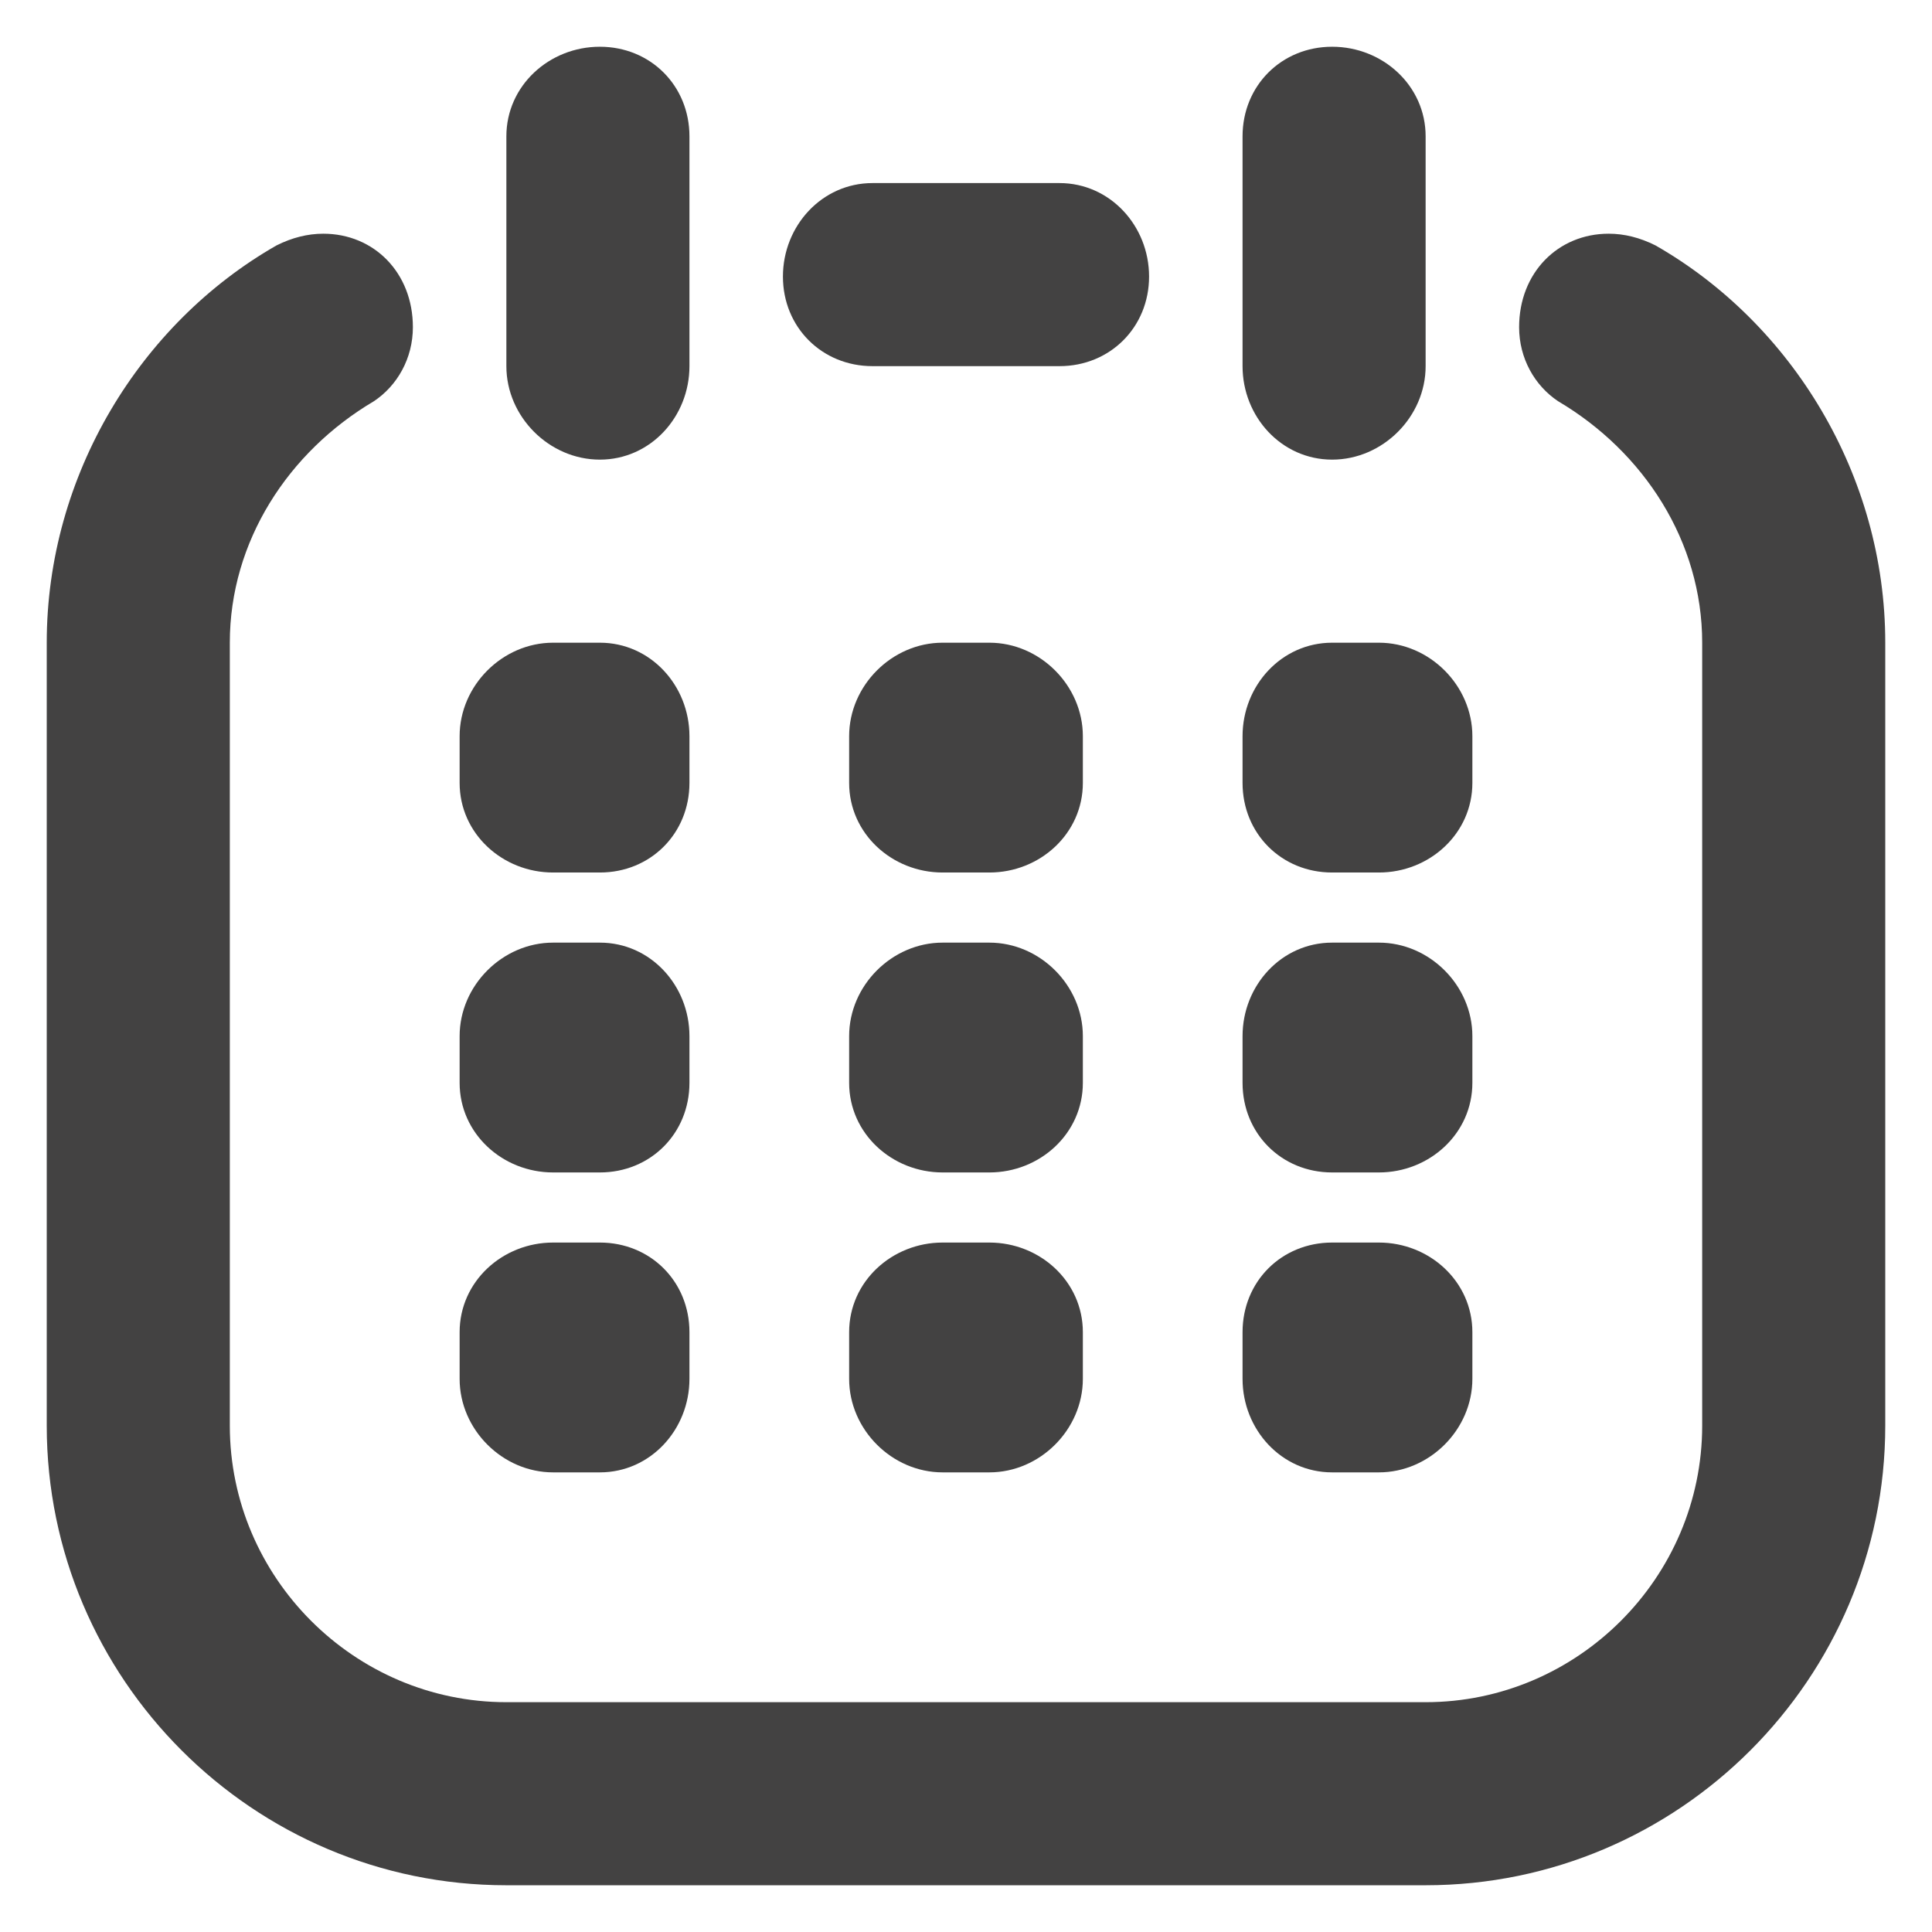 <?xml version="1.0" encoding="UTF-8"?>
<!DOCTYPE svg PUBLIC "-//W3C//DTD SVG 1.1//EN" "http://www.w3.org/Graphics/SVG/1.1/DTD/svg11.dtd">
<!-- Creator: CorelDRAW X6 -->
<svg xmlns="http://www.w3.org/2000/svg" xml:space="preserve" width="496px" height="496px" version="1.1" style="shape-rendering:geometricPrecision; text-rendering:geometricPrecision; image-rendering:optimizeQuality; fill-rule:evenodd; clip-rule:evenodd"
viewBox="0 0 496 496"
 xmlns:xlink="http://www.w3.org/1999/xlink">
 <defs>
  <style type="text/css">
   <![CDATA[
    .fil0 {fill:#434242}
   ]]>
  </style>
 </defs>
 <g id="Ebene_x0020_1">
  <path class="fil0" d="M142 165l12 0c13,0 23,11 23,24l0 12c0,13 -10,23 -23,23l-12 0c-13,0 -24,-10 -24,-23l0 -12c0,-13 11,-24 24,-24z"/>
  <path class="fil0" d="M142 242l12 0c13,0 23,11 23,24l0 12c0,13 -10,23 -23,23l-12 0c-13,0 -24,-10 -24,-23l0 -12c0,-13 11,-24 24,-24z"/>
  <path class="fil0" d="M142 319l12 0c13,0 23,10 23,23l0 12c0,13 -10,24 -23,24l-12 0c-13,0 -24,-11 -24,-24l0 -12c0,-13 11,-23 24,-23z"/>
  <path class="fil0" d="M242 165l12 0c13,0 24,11 24,24l0 12c0,13 -11,23 -24,23l-12 0c-13,0 -24,-10 -24,-23l0 -12c0,-13 11,-24 24,-24z"/>
  <path class="fil0" d="M154 12l0 0c13,0 23,10 23,23l0 59c0,13 -10,24 -23,24l0 0c-13,0 -24,-11 -24,-24l0 -59c0,-13 11,-23 24,-23z"/>
  <path class="fil0" d="M342 12l0 0c13,0 24,10 24,23l0 59c0,13 -11,24 -24,24l0 0c-13,0 -23,-11 -23,-24l0 -59c0,-13 10,-23 23,-23z"/>
  <path class="fil0" d="M242 242l12 0c13,0 24,11 24,24l0 12c0,13 -11,23 -24,23l-12 0c-13,0 -24,-10 -24,-23l0 -12c0,-13 11,-24 24,-24z"/>
  <path class="fil0" d="M242 319l12 0c13,0 24,10 24,23l0 12c0,13 -11,24 -24,24l-12 0c-13,0 -24,-11 -24,-24l0 -12c0,-13 11,-23 24,-23z"/>
  <path class="fil0" d="M342 165l12 0c13,0 24,11 24,24l0 12c0,13 -11,23 -24,23l-12 0c-13,0 -23,-10 -23,-23l0 -12c0,-13 10,-24 23,-24z"/>
  <path class="fil0" d="M342 242l12 0c13,0 24,11 24,24l0 12c0,13 -11,23 -24,23l-12 0c-13,0 -23,-10 -23,-23l0 -12c0,-13 10,-24 23,-24z"/>
  <path class="fil0" d="M342 319l12 0c13,0 24,10 24,23l0 12c0,13 -11,24 -24,24l-12 0c-13,0 -23,-11 -23,-24l0 -12c0,-13 10,-23 23,-23z"/>
  <path class="fil0" d="M366 484l-236 0c-65,0 -118,-53 -118,-118l0 -201c0,-43 24,-82 59,-102 4,-2 8,-3 12,-3 13,0 23,10 23,24 0,8 -4,15 -10,19l0 0 0 0c-22,13 -37,36 -37,62l0 201c0,39 32,71 71,71l236 0c39,0 71,-32 71,-71l0 -11 0 -106 0 -42 0 -42c0,-26 -15,-49 -37,-62l0 0 0 0c-6,-4 -10,-11 -10,-19 0,-14 10,-24 23,-24 4,0 8,1 12,3 35,20 59,59 59,102l0 42 0 42 0 0 0 0 0 106 0 0 0 1 0 10c0,65 -53,118 -118,118z"/>
  <path class="fil0" d="M272 47c13,0 23,11 23,24 0,13 -10,23 -23,23l0 0 -48 0 0 0c-13,0 -23,-10 -23,-23 0,-13 10,-24 23,-24l0 0 48 0 0 0z"/>
 </g>
</svg>
